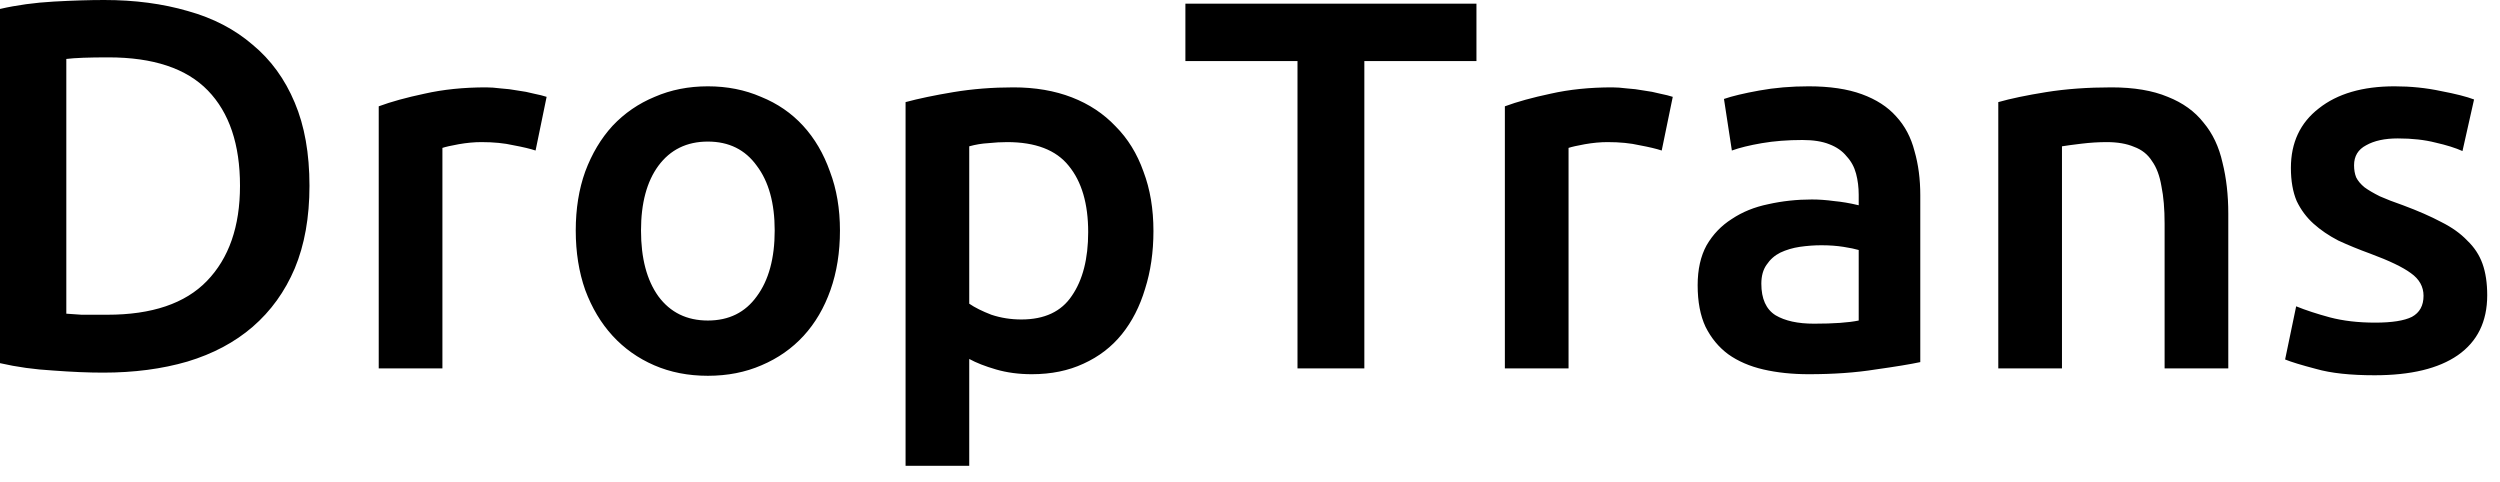 <svg width="114" height="22" viewBox="0 0 114 22" fill="none" xmlns="http://www.w3.org/2000/svg">
<path d="M3.024 14.304C3.2 14.32 3.432 14.336 3.72 14.352C4.008 14.352 4.4 14.352 4.896 14.352C6.928 14.352 8.44 13.84 9.432 12.816C10.44 11.776 10.944 10.328 10.944 8.472C10.944 6.584 10.456 5.136 9.48 4.128C8.504 3.12 6.992 2.616 4.944 2.616C4.048 2.616 3.408 2.64 3.024 2.688V14.304ZM14.112 8.472C14.112 9.912 13.888 11.168 13.44 12.24C12.992 13.296 12.352 14.184 11.52 14.904C10.704 15.608 9.712 16.136 8.544 16.488C7.392 16.824 6.112 16.992 4.704 16.992C4.032 16.992 3.272 16.96 2.424 16.896C1.576 16.848 0.768 16.736 -4.29153e-06 16.56V0.408C0.768 0.232 1.584 0.12 2.448 0.072C3.312 0.024 4.08 -1.33514e-05 4.752 -1.33514e-05C6.144 -1.33514e-05 7.416 0.168 8.568 0.504C9.72 0.824 10.704 1.336 11.52 2.04C12.352 2.728 12.992 3.608 13.44 4.68C13.888 5.736 14.112 7 14.112 8.472ZM24.422 6.864C24.182 6.784 23.846 6.704 23.414 6.624C22.998 6.528 22.51 6.48 21.95 6.48C21.63 6.48 21.286 6.512 20.918 6.576C20.566 6.64 20.318 6.696 20.174 6.744V16.8H17.27V4.848C17.83 4.64 18.526 4.448 19.358 4.272C20.206 4.08 21.142 3.984 22.166 3.984C22.358 3.984 22.582 4 22.838 4.032C23.094 4.048 23.35 4.08 23.606 4.128C23.862 4.16 24.11 4.208 24.35 4.272C24.59 4.32 24.782 4.368 24.926 4.416L24.422 6.864ZM38.302 10.512C38.302 11.504 38.158 12.408 37.87 13.224C37.582 14.04 37.174 14.736 36.646 15.312C36.118 15.888 35.478 16.336 34.726 16.656C33.99 16.976 33.174 17.136 32.278 17.136C31.382 17.136 30.566 16.976 29.83 16.656C29.094 16.336 28.462 15.888 27.934 15.312C27.406 14.736 26.99 14.04 26.686 13.224C26.398 12.408 26.254 11.504 26.254 10.512C26.254 9.52 26.398 8.624 26.686 7.824C26.99 7.008 27.406 6.312 27.934 5.736C28.478 5.16 29.118 4.72 29.854 4.416C30.59 4.096 31.398 3.936 32.278 3.936C33.158 3.936 33.966 4.096 34.702 4.416C35.454 4.72 36.094 5.16 36.622 5.736C37.15 6.312 37.558 7.008 37.846 7.824C38.15 8.624 38.302 9.52 38.302 10.512ZM35.326 10.512C35.326 9.264 35.054 8.28 34.51 7.56C33.982 6.824 33.238 6.456 32.278 6.456C31.318 6.456 30.566 6.824 30.022 7.56C29.494 8.28 29.23 9.264 29.23 10.512C29.23 11.776 29.494 12.776 30.022 13.512C30.566 14.248 31.318 14.616 32.278 14.616C33.238 14.616 33.982 14.248 34.51 13.512C35.054 12.776 35.326 11.776 35.326 10.512ZM49.621 10.584C49.621 9.288 49.325 8.28 48.733 7.56C48.157 6.84 47.221 6.48 45.925 6.48C45.654 6.48 45.365 6.496 45.062 6.528C44.773 6.544 44.486 6.592 44.197 6.672V13.848C44.453 14.024 44.789 14.192 45.206 14.352C45.638 14.496 46.093 14.568 46.574 14.568C47.63 14.568 48.398 14.208 48.877 13.488C49.373 12.768 49.621 11.8 49.621 10.584ZM52.597 10.536C52.597 11.496 52.469 12.376 52.214 13.176C51.974 13.976 51.621 14.664 51.157 15.24C50.694 15.816 50.109 16.264 49.406 16.584C48.718 16.904 47.934 17.064 47.053 17.064C46.462 17.064 45.917 16.992 45.422 16.848C44.925 16.704 44.517 16.544 44.197 16.368V21.24H41.294V4.656C41.886 4.496 42.614 4.344 43.477 4.2C44.342 4.056 45.254 3.984 46.214 3.984C47.206 3.984 48.093 4.136 48.877 4.44C49.661 4.744 50.325 5.184 50.87 5.76C51.429 6.32 51.853 7.008 52.142 7.824C52.446 8.624 52.597 9.528 52.597 10.536ZM67.326 0.168V2.784H62.214V16.8H59.166V2.784H54.054V0.168H67.326ZM75.774 6.864C75.534 6.784 75.198 6.704 74.766 6.624C74.35 6.528 73.862 6.48 73.302 6.48C72.982 6.48 72.638 6.512 72.27 6.576C71.918 6.64 71.67 6.696 71.526 6.744V16.8H68.622V4.848C69.182 4.64 69.878 4.448 70.71 4.272C71.558 4.08 72.494 3.984 73.518 3.984C73.71 3.984 73.934 4 74.19 4.032C74.446 4.048 74.702 4.08 74.958 4.128C75.214 4.16 75.462 4.208 75.702 4.272C75.942 4.32 76.134 4.368 76.278 4.416L75.774 6.864ZM82.717 14.76C83.613 14.76 84.293 14.712 84.757 14.616V11.4C84.597 11.352 84.365 11.304 84.061 11.256C83.757 11.208 83.421 11.184 83.053 11.184C82.733 11.184 82.405 11.208 82.069 11.256C81.749 11.304 81.453 11.392 81.181 11.52C80.925 11.648 80.717 11.832 80.557 12.072C80.397 12.296 80.317 12.584 80.317 12.936C80.317 13.624 80.533 14.104 80.965 14.376C81.397 14.632 81.981 14.76 82.717 14.76ZM82.477 3.936C83.437 3.936 84.245 4.056 84.901 4.296C85.557 4.536 86.077 4.872 86.461 5.304C86.861 5.736 87.141 6.264 87.301 6.888C87.477 7.496 87.565 8.168 87.565 8.904V16.512C87.117 16.608 86.437 16.72 85.525 16.848C84.629 16.992 83.613 17.064 82.477 17.064C81.725 17.064 81.037 16.992 80.413 16.848C79.789 16.704 79.253 16.472 78.805 16.152C78.373 15.832 78.029 15.416 77.773 14.904C77.533 14.392 77.413 13.76 77.413 13.008C77.413 12.288 77.549 11.68 77.821 11.184C78.109 10.688 78.493 10.288 78.973 9.984C79.453 9.664 80.005 9.44 80.629 9.312C81.269 9.168 81.933 9.096 82.621 9.096C82.941 9.096 83.277 9.12 83.629 9.168C83.981 9.2 84.357 9.264 84.757 9.36V8.88C84.757 8.544 84.717 8.224 84.637 7.92C84.557 7.616 84.413 7.352 84.205 7.128C84.013 6.888 83.749 6.704 83.413 6.576C83.093 6.448 82.685 6.384 82.189 6.384C81.517 6.384 80.901 6.432 80.341 6.528C79.781 6.624 79.325 6.736 78.973 6.864L78.613 4.512C78.981 4.384 79.517 4.256 80.221 4.128C80.925 4 81.677 3.936 82.477 3.936ZM91.122 4.656C91.682 4.496 92.41 4.344 93.306 4.2C94.202 4.056 95.194 3.984 96.282 3.984C97.306 3.984 98.162 4.128 98.85 4.416C99.538 4.688 100.082 5.08 100.482 5.592C100.898 6.088 101.186 6.696 101.346 7.416C101.522 8.12 101.61 8.896 101.61 9.744V16.8H98.706V10.2C98.706 9.528 98.658 8.96 98.562 8.496C98.482 8.016 98.338 7.632 98.13 7.344C97.938 7.04 97.666 6.824 97.314 6.696C96.978 6.552 96.562 6.48 96.066 6.48C95.698 6.48 95.314 6.504 94.914 6.552C94.514 6.6 94.218 6.64 94.026 6.672V16.8H91.122V4.656ZM108.305 14.712C109.073 14.712 109.633 14.624 109.985 14.448C110.337 14.256 110.513 13.936 110.513 13.488C110.513 13.072 110.321 12.728 109.937 12.456C109.569 12.184 108.953 11.888 108.089 11.568C107.561 11.376 107.073 11.176 106.625 10.968C106.193 10.744 105.817 10.488 105.497 10.2C105.177 9.912 104.921 9.568 104.729 9.168C104.553 8.752 104.465 8.248 104.465 7.656C104.465 6.504 104.889 5.6 105.737 4.944C106.585 4.272 107.737 3.936 109.193 3.936C109.929 3.936 110.633 4.008 111.305 4.152C111.977 4.28 112.481 4.408 112.817 4.536L112.289 6.888C111.969 6.744 111.561 6.616 111.065 6.504C110.569 6.376 109.993 6.312 109.337 6.312C108.745 6.312 108.265 6.416 107.897 6.624C107.529 6.816 107.345 7.12 107.345 7.536C107.345 7.744 107.377 7.928 107.441 8.088C107.521 8.248 107.649 8.4 107.825 8.544C108.001 8.672 108.233 8.808 108.521 8.952C108.809 9.08 109.161 9.216 109.577 9.36C110.265 9.616 110.849 9.872 111.329 10.128C111.809 10.368 112.201 10.648 112.505 10.968C112.825 11.272 113.057 11.624 113.201 12.024C113.345 12.424 113.417 12.904 113.417 13.464C113.417 14.664 112.969 15.576 112.073 16.2C111.193 16.808 109.929 17.112 108.281 17.112C107.177 17.112 106.289 17.016 105.617 16.824C104.945 16.648 104.473 16.504 104.201 16.392L104.705 13.968C105.137 14.144 105.649 14.312 106.241 14.472C106.849 14.632 107.537 14.712 108.305 14.712Z" fill="black"/>
</svg>
